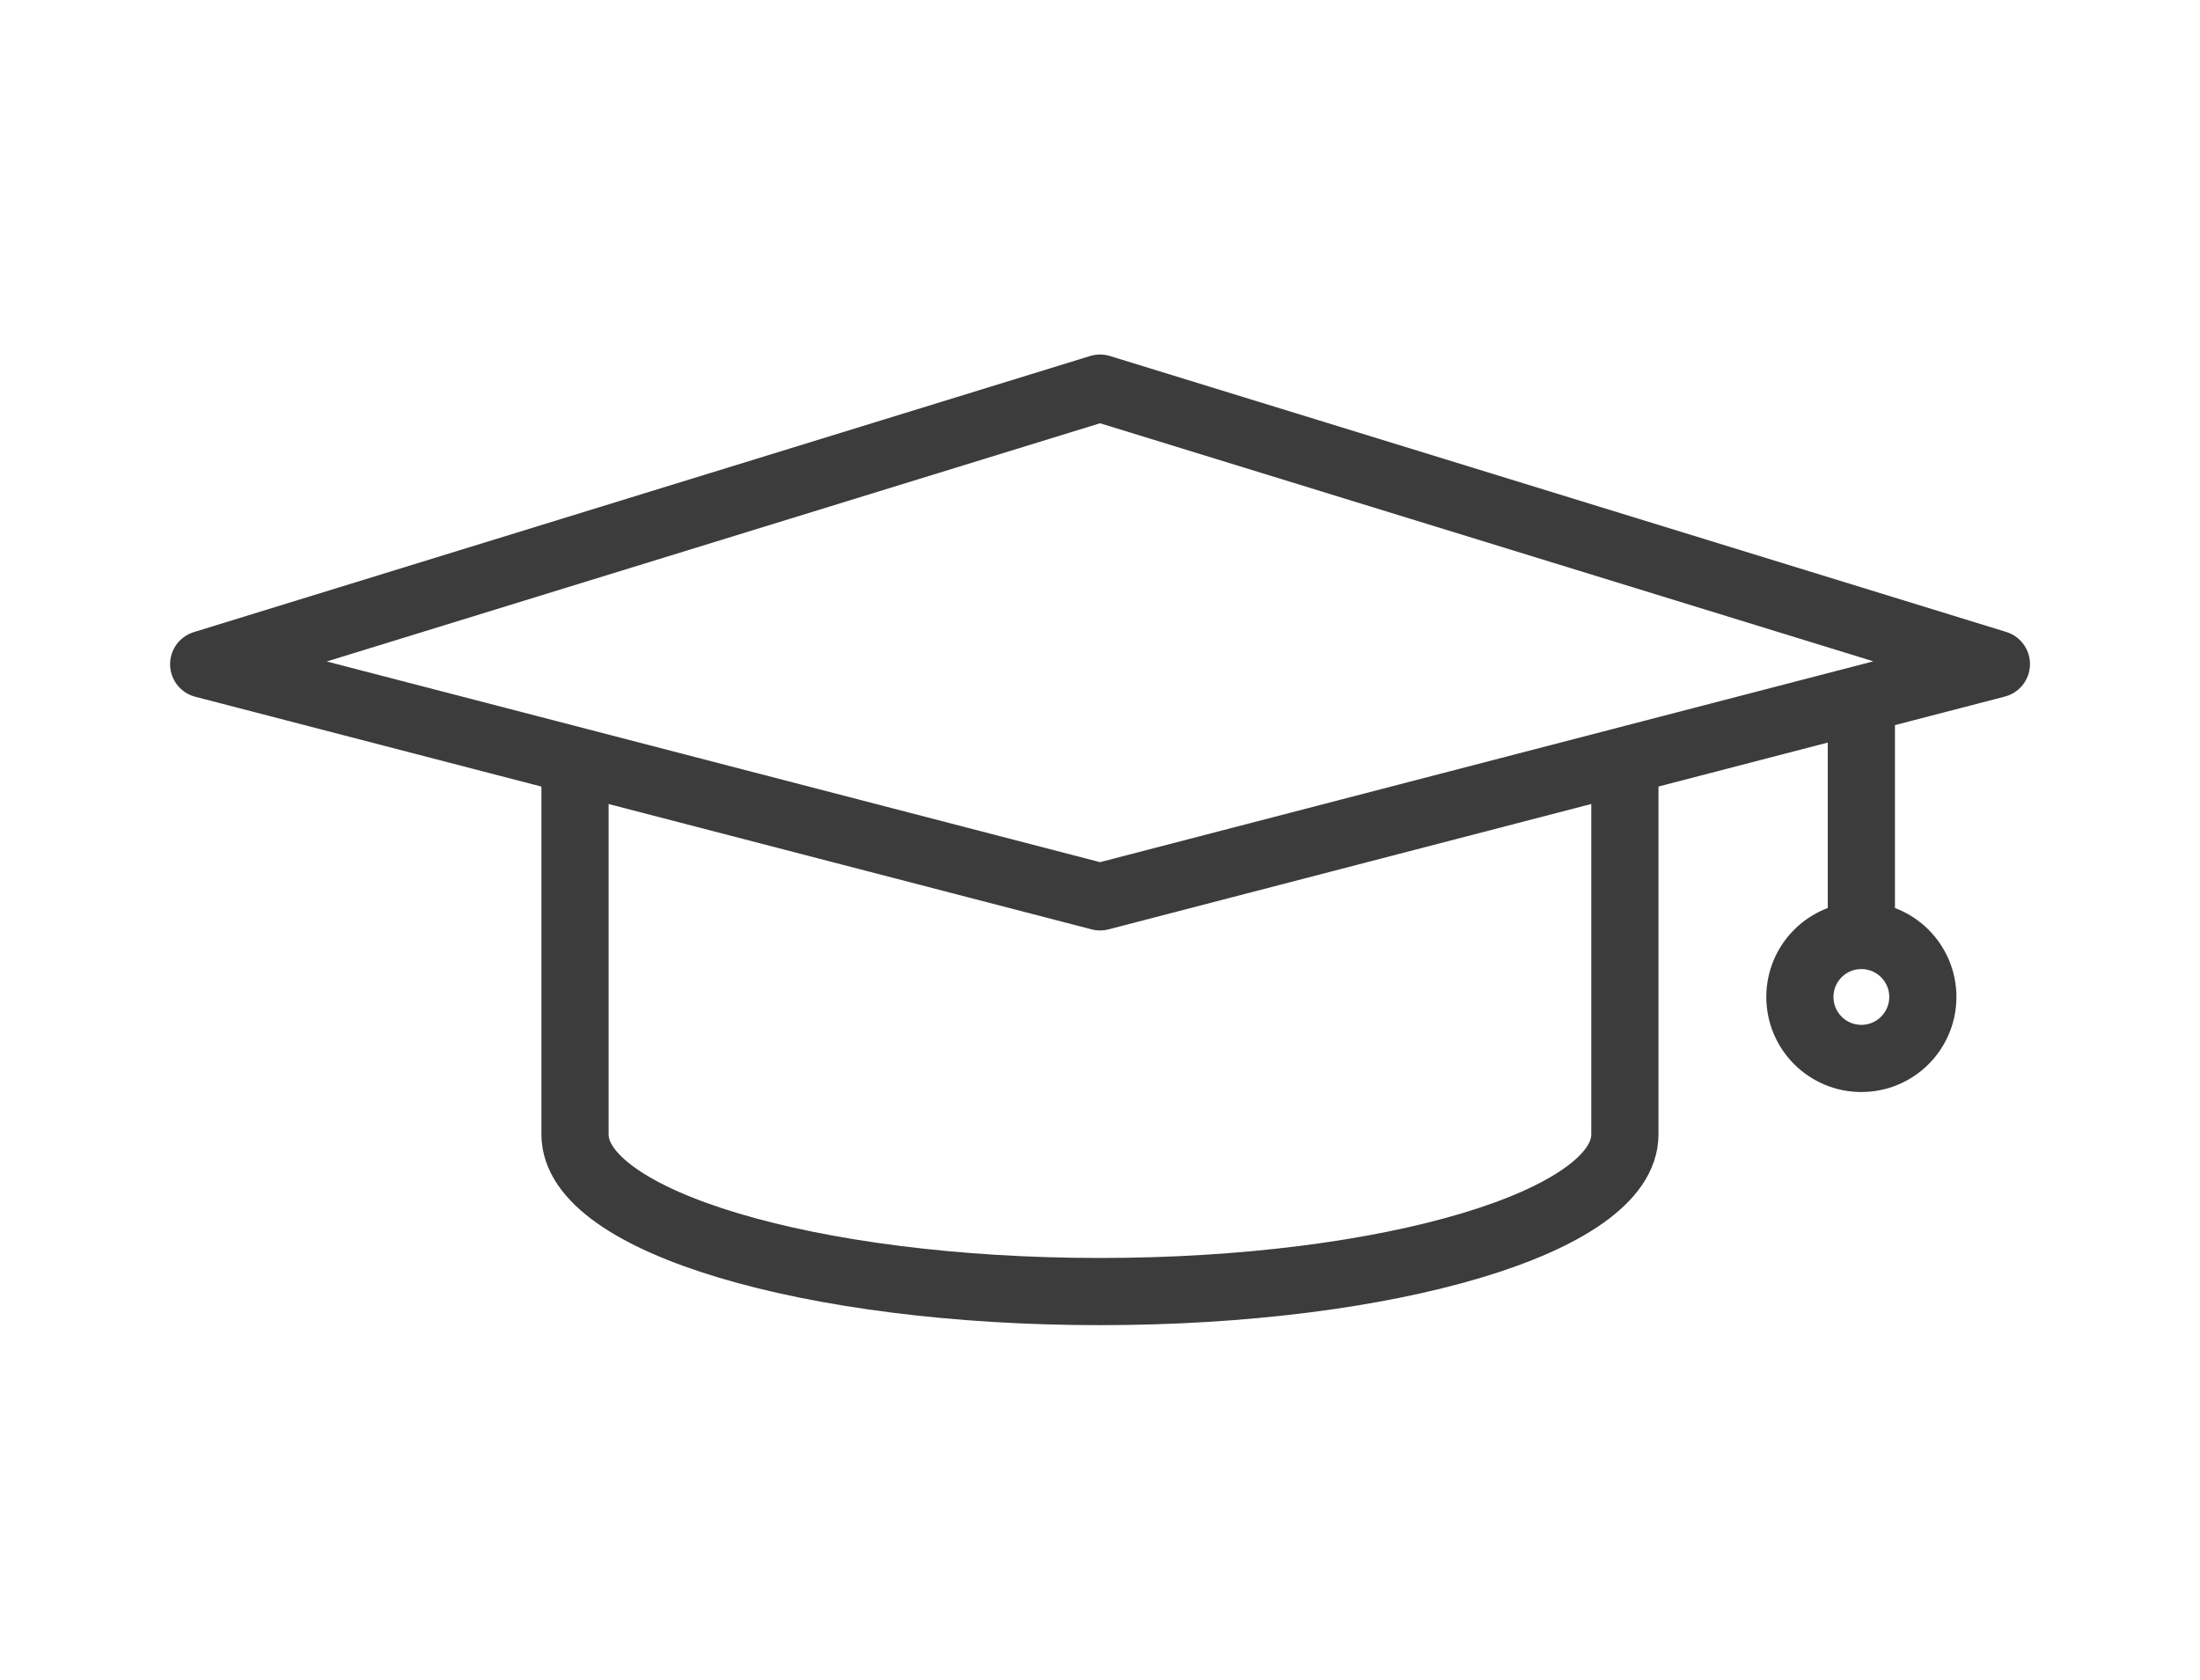 <?xml version="1.0" encoding="UTF-8"?>
<svg xmlns="http://www.w3.org/2000/svg" xmlns:xlink="http://www.w3.org/1999/xlink" version="1.1" id="Calque_1" x="0px" y="0px" viewBox="0 0 130.99 100" style="enable-background:new 0 0 130.99 100;" xml:space="preserve">
<style type="text/css">
	.st0{fill:none;stroke:#3C3C3C;stroke-width:4;stroke-linecap:round;stroke-linejoin:round;}
</style>
<g id="Groupe_16" transform="translate(-580 -370)">
	<g id="Groupe_15" transform="translate(720.107 342.697)">
		<path id="Tracé_14" class="st0" d="M-21.24,66.84L-74.61,80.7l-53.37-13.85l53.37-16.44L-21.24,66.84z"></path>
		<path id="Tracé_15" class="st0" d="M-43.36,73.12v21.73c0,5.17-13.99,9.35-31.26,9.35s-31.25-4.19-31.25-9.35V73.12"></path>
		<circle id="Ellipse_2" class="st0" cx="-29.28" cy="86.66" r="3.66"></circle>
		<line id="Ligne_8" class="st0" x1="-29.28" y1="69.68" x2="-29.28" y2="81.92"></line>
	</g>
</g>
</svg>
